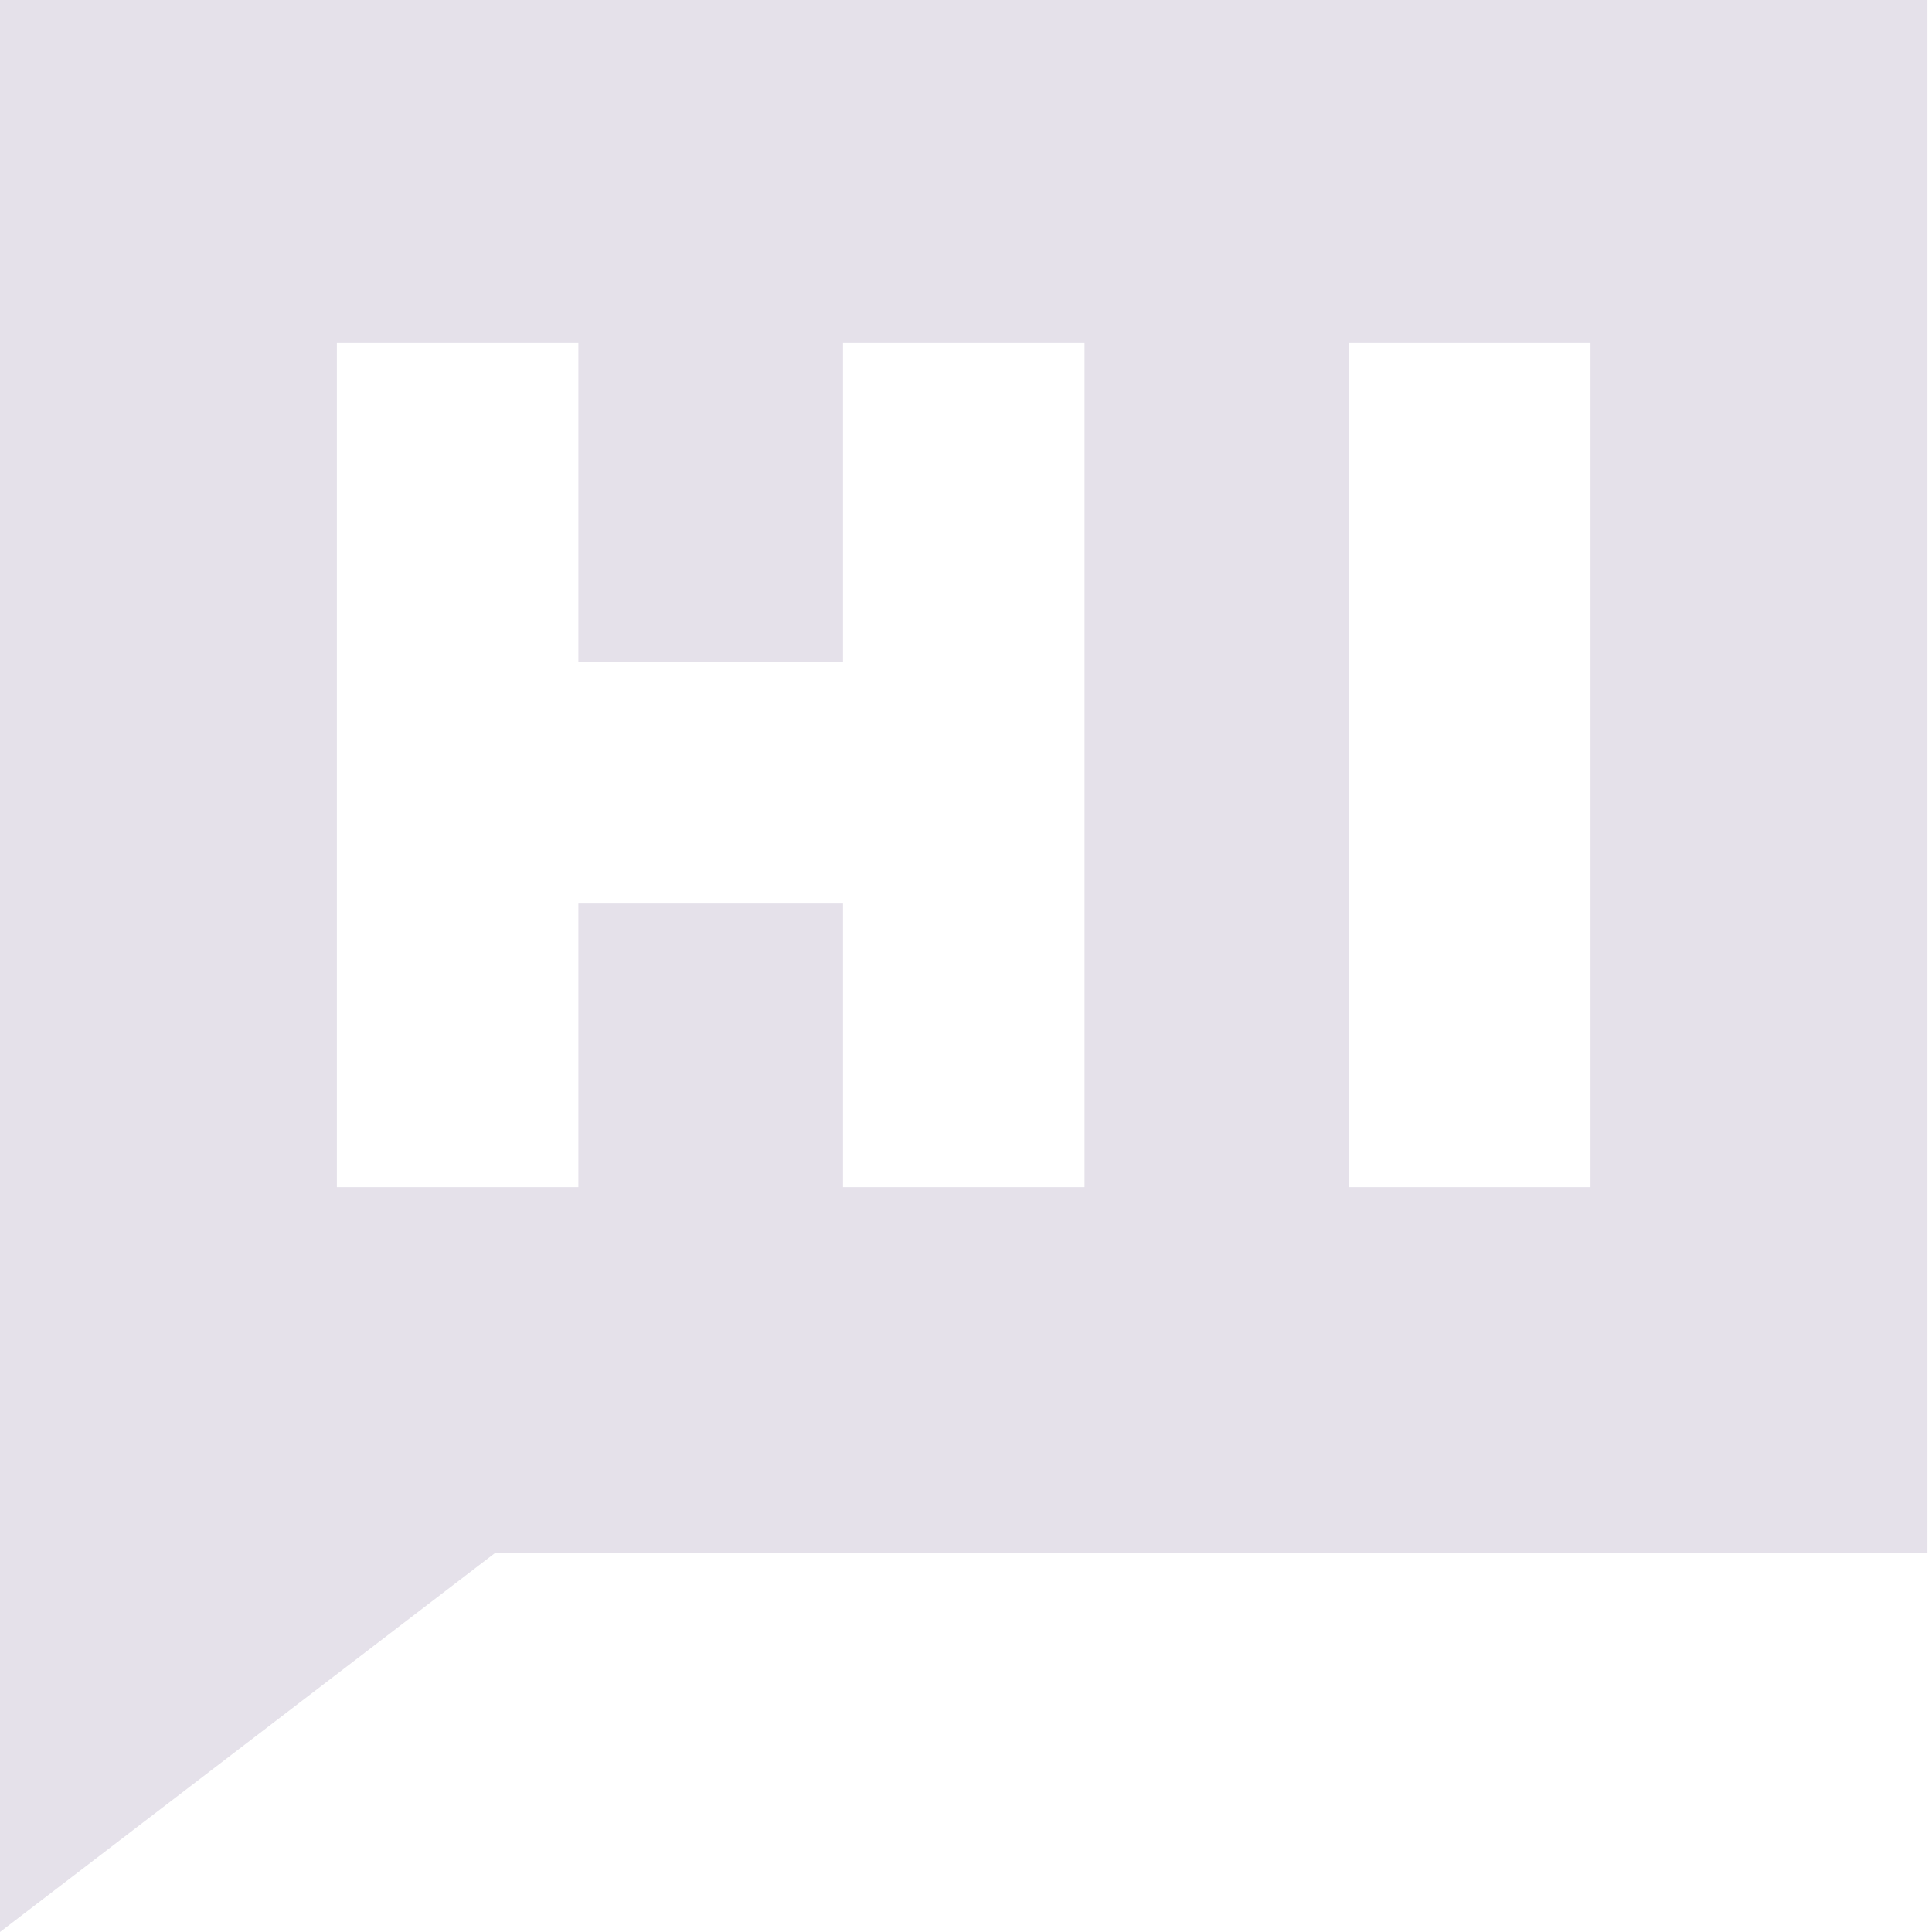 <svg width="41" height="41" viewBox="0 0 41 41" fill="none" xmlns="http://www.w3.org/2000/svg">
<path fill-rule="evenodd" clip-rule="evenodd" d="M40.903 0H0V41L10.499 32.962H40.903V0ZM12.274 7.279H7.149V25.193H12.274V19.174H17.89V25.193H23.015V7.279H17.89V14.049H12.274V7.279ZM28.628 7.279H33.753V25.193H28.628V7.279Z" fill="#E5E1EA"/>
</svg>
